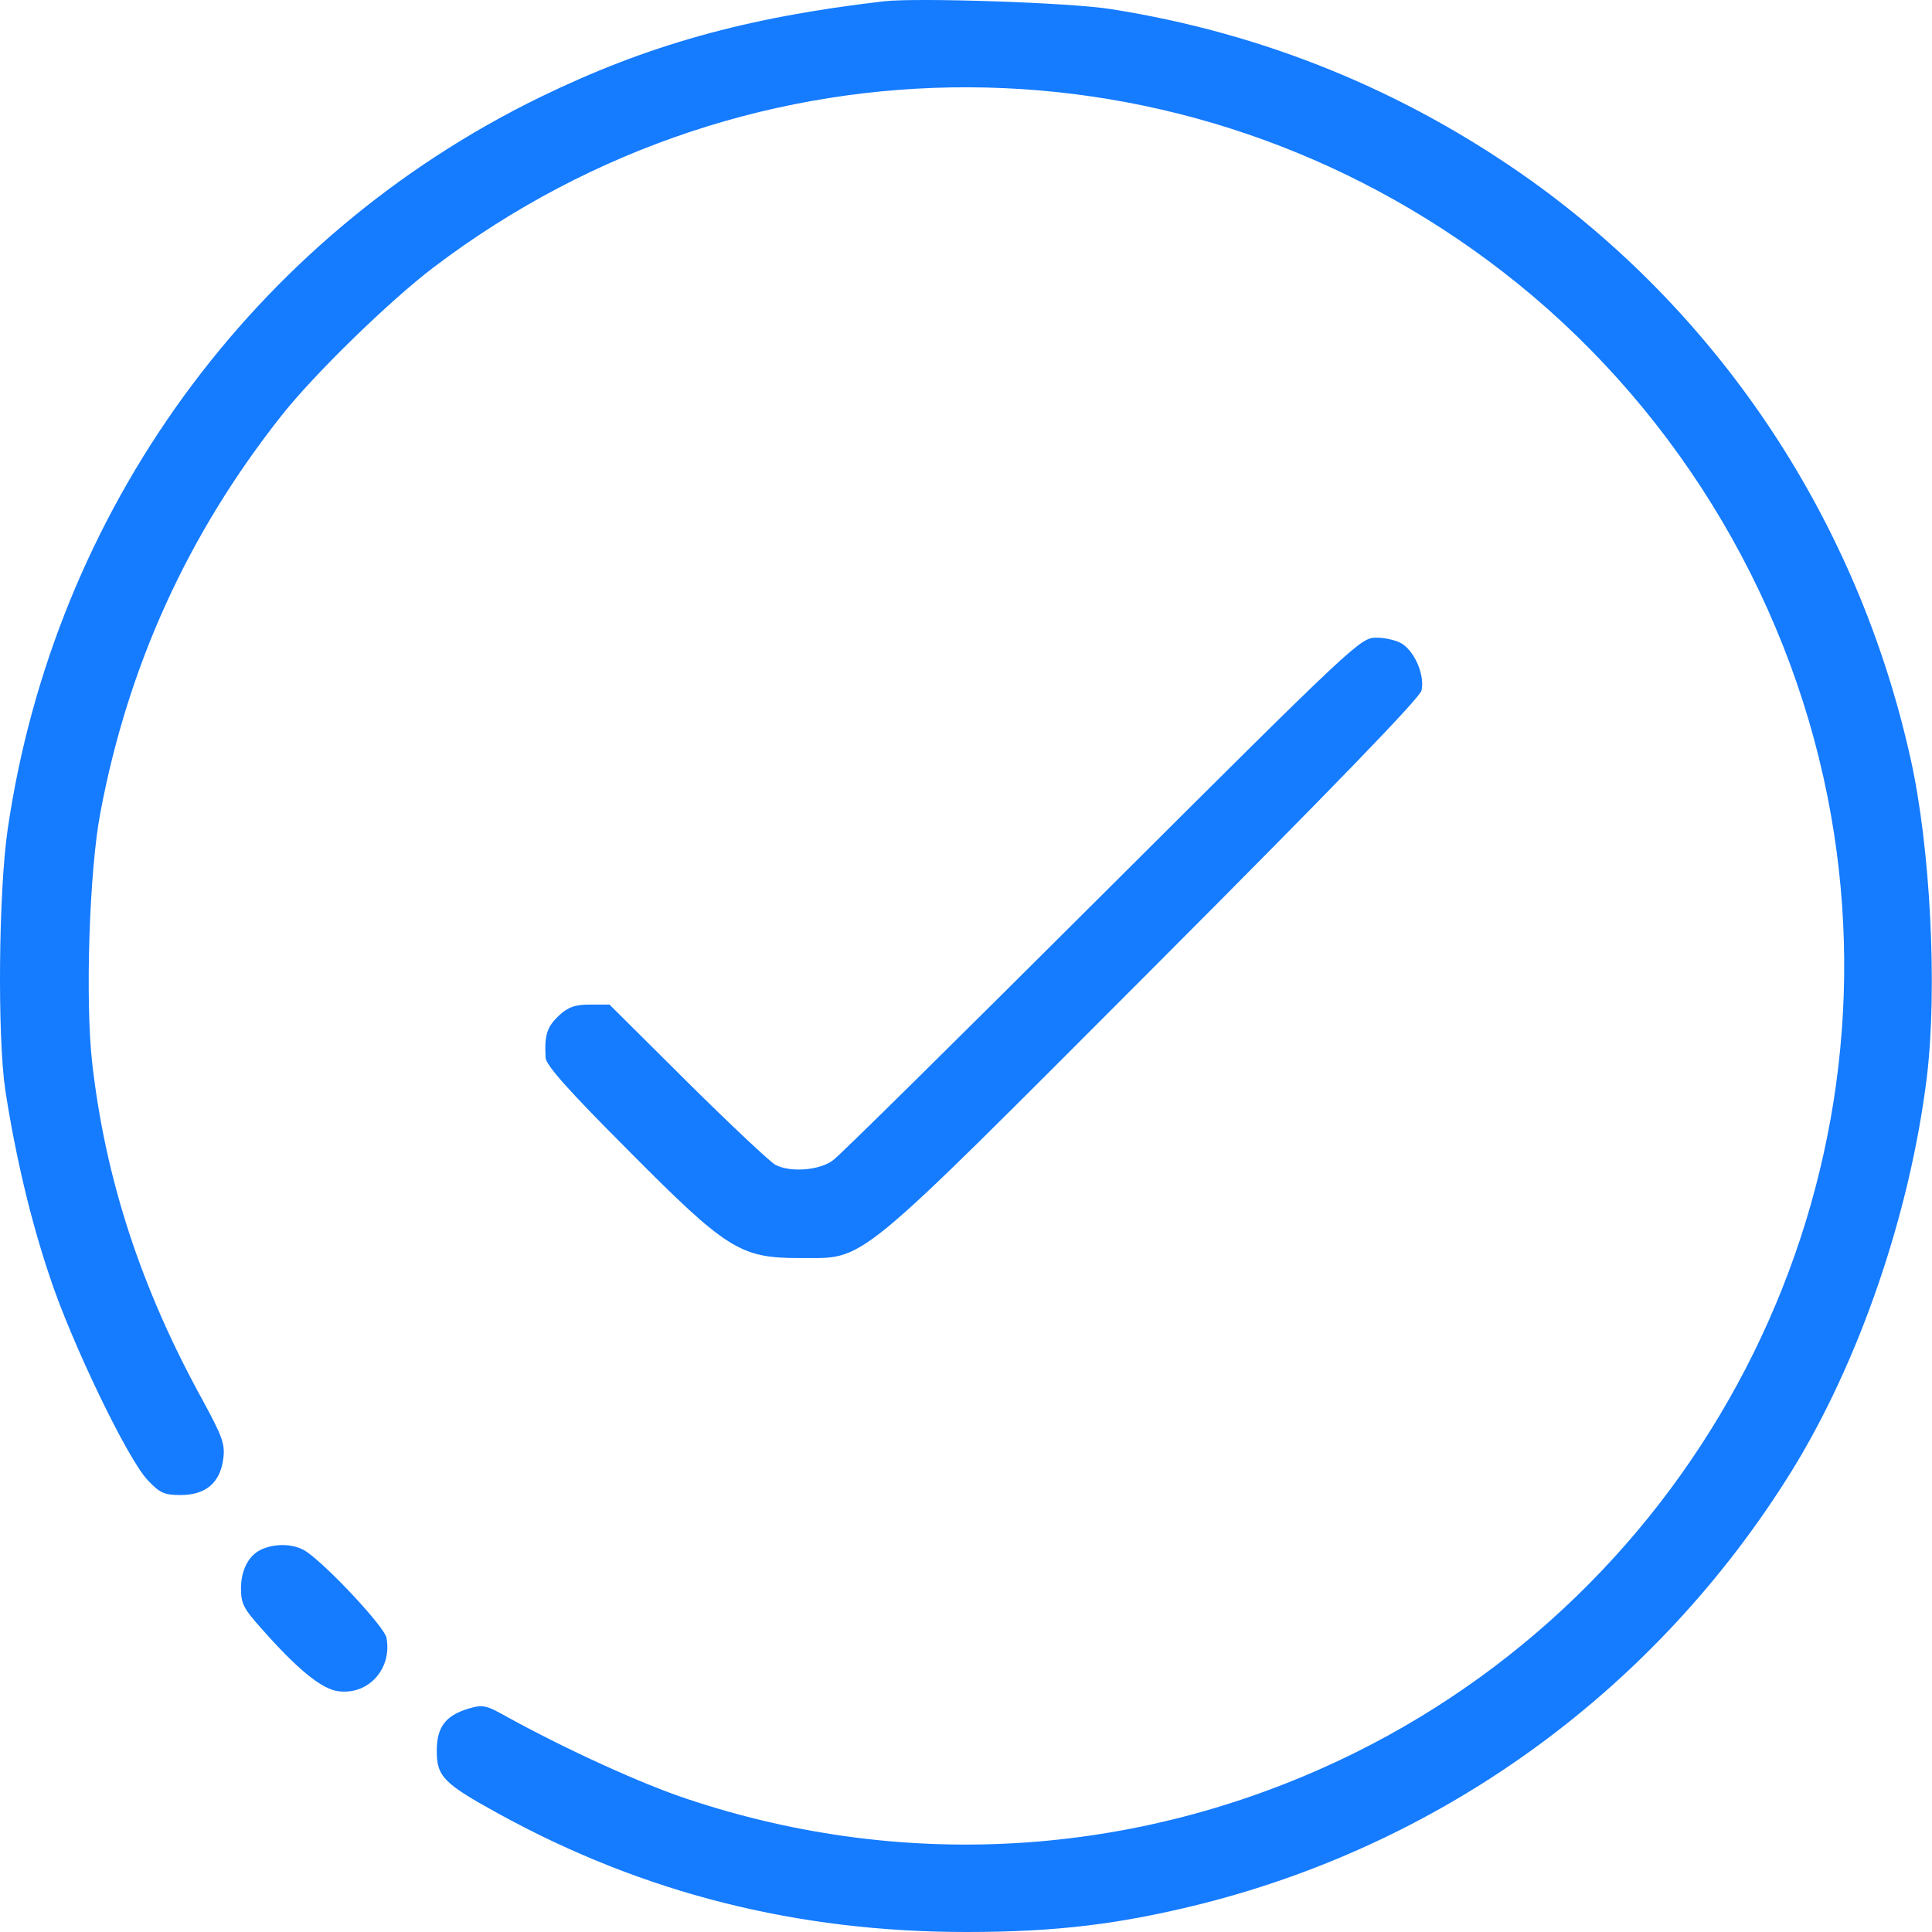 <?xml version="1.0" encoding="UTF-8"?> <svg xmlns="http://www.w3.org/2000/svg" width="30" height="30" viewBox="0 0 30 30" fill="none"><path d="M13.726 0.02C11.582 0.269 10.053 0.698 8.382 1.511C3.927 3.687 0.842 7.931 0.119 12.879C-0.022 13.845 -0.041 16.072 0.08 16.911C0.234 17.916 0.471 18.933 0.772 19.823C1.104 20.834 1.981 22.659 2.295 22.985C2.481 23.183 2.551 23.215 2.801 23.215C3.191 23.215 3.415 23.03 3.466 22.659C3.498 22.428 3.46 22.319 3.14 21.73C2.193 20.009 1.636 18.313 1.431 16.501C1.322 15.535 1.386 13.518 1.559 12.616C1.988 10.338 2.916 8.296 4.362 6.465C4.868 5.819 6.052 4.667 6.737 4.148C11.685 0.397 18.431 0.429 23.334 4.219C25.926 6.222 27.737 9.153 28.377 12.366C29.574 18.37 26.553 24.483 21.042 27.216C17.797 28.822 14.123 29.085 10.686 27.939C9.982 27.709 8.792 27.165 7.883 26.665C7.543 26.473 7.499 26.467 7.275 26.531C6.916 26.64 6.782 26.819 6.782 27.19C6.782 27.587 6.891 27.696 7.742 28.163C9.988 29.398 12.376 30 15.007 30C16.408 30 17.407 29.878 18.7 29.552C22.482 28.585 25.727 26.204 27.808 22.863C28.864 21.161 29.657 18.857 29.92 16.725C30.086 15.349 29.977 13.154 29.664 11.765C28.851 8.123 26.758 4.942 23.775 2.804C21.817 1.409 19.621 0.513 17.247 0.141C16.607 0.039 14.232 -0.038 13.726 0.02Z" fill="#157BFF"></path><path d="M17.119 13.89C14.917 16.085 13.035 17.948 12.933 18.018C12.728 18.172 12.28 18.21 12.043 18.089C11.966 18.05 11.352 17.474 10.68 16.808L9.464 15.599H9.163C8.926 15.599 8.824 15.637 8.676 15.772C8.497 15.944 8.452 16.066 8.472 16.424C8.478 16.54 8.83 16.936 9.745 17.852C11.288 19.407 11.493 19.535 12.414 19.535C13.464 19.529 13.176 19.766 17.9 15.036C20.729 12.2 22.047 10.837 22.073 10.722C22.124 10.498 21.983 10.146 21.785 10.005C21.701 9.947 21.522 9.902 21.375 9.902C21.125 9.902 21.081 9.941 17.119 13.89Z" fill="#157BFF"></path><path d="M4.087 24.048C3.87 24.131 3.742 24.368 3.742 24.668C3.742 24.899 3.786 24.982 4.049 25.276C4.625 25.929 4.996 26.23 5.258 26.262C5.726 26.32 6.091 25.91 6.001 25.43C5.969 25.264 5.118 24.348 4.766 24.099C4.593 23.977 4.311 23.958 4.087 24.048Z" fill="#157BFF"></path></svg> 